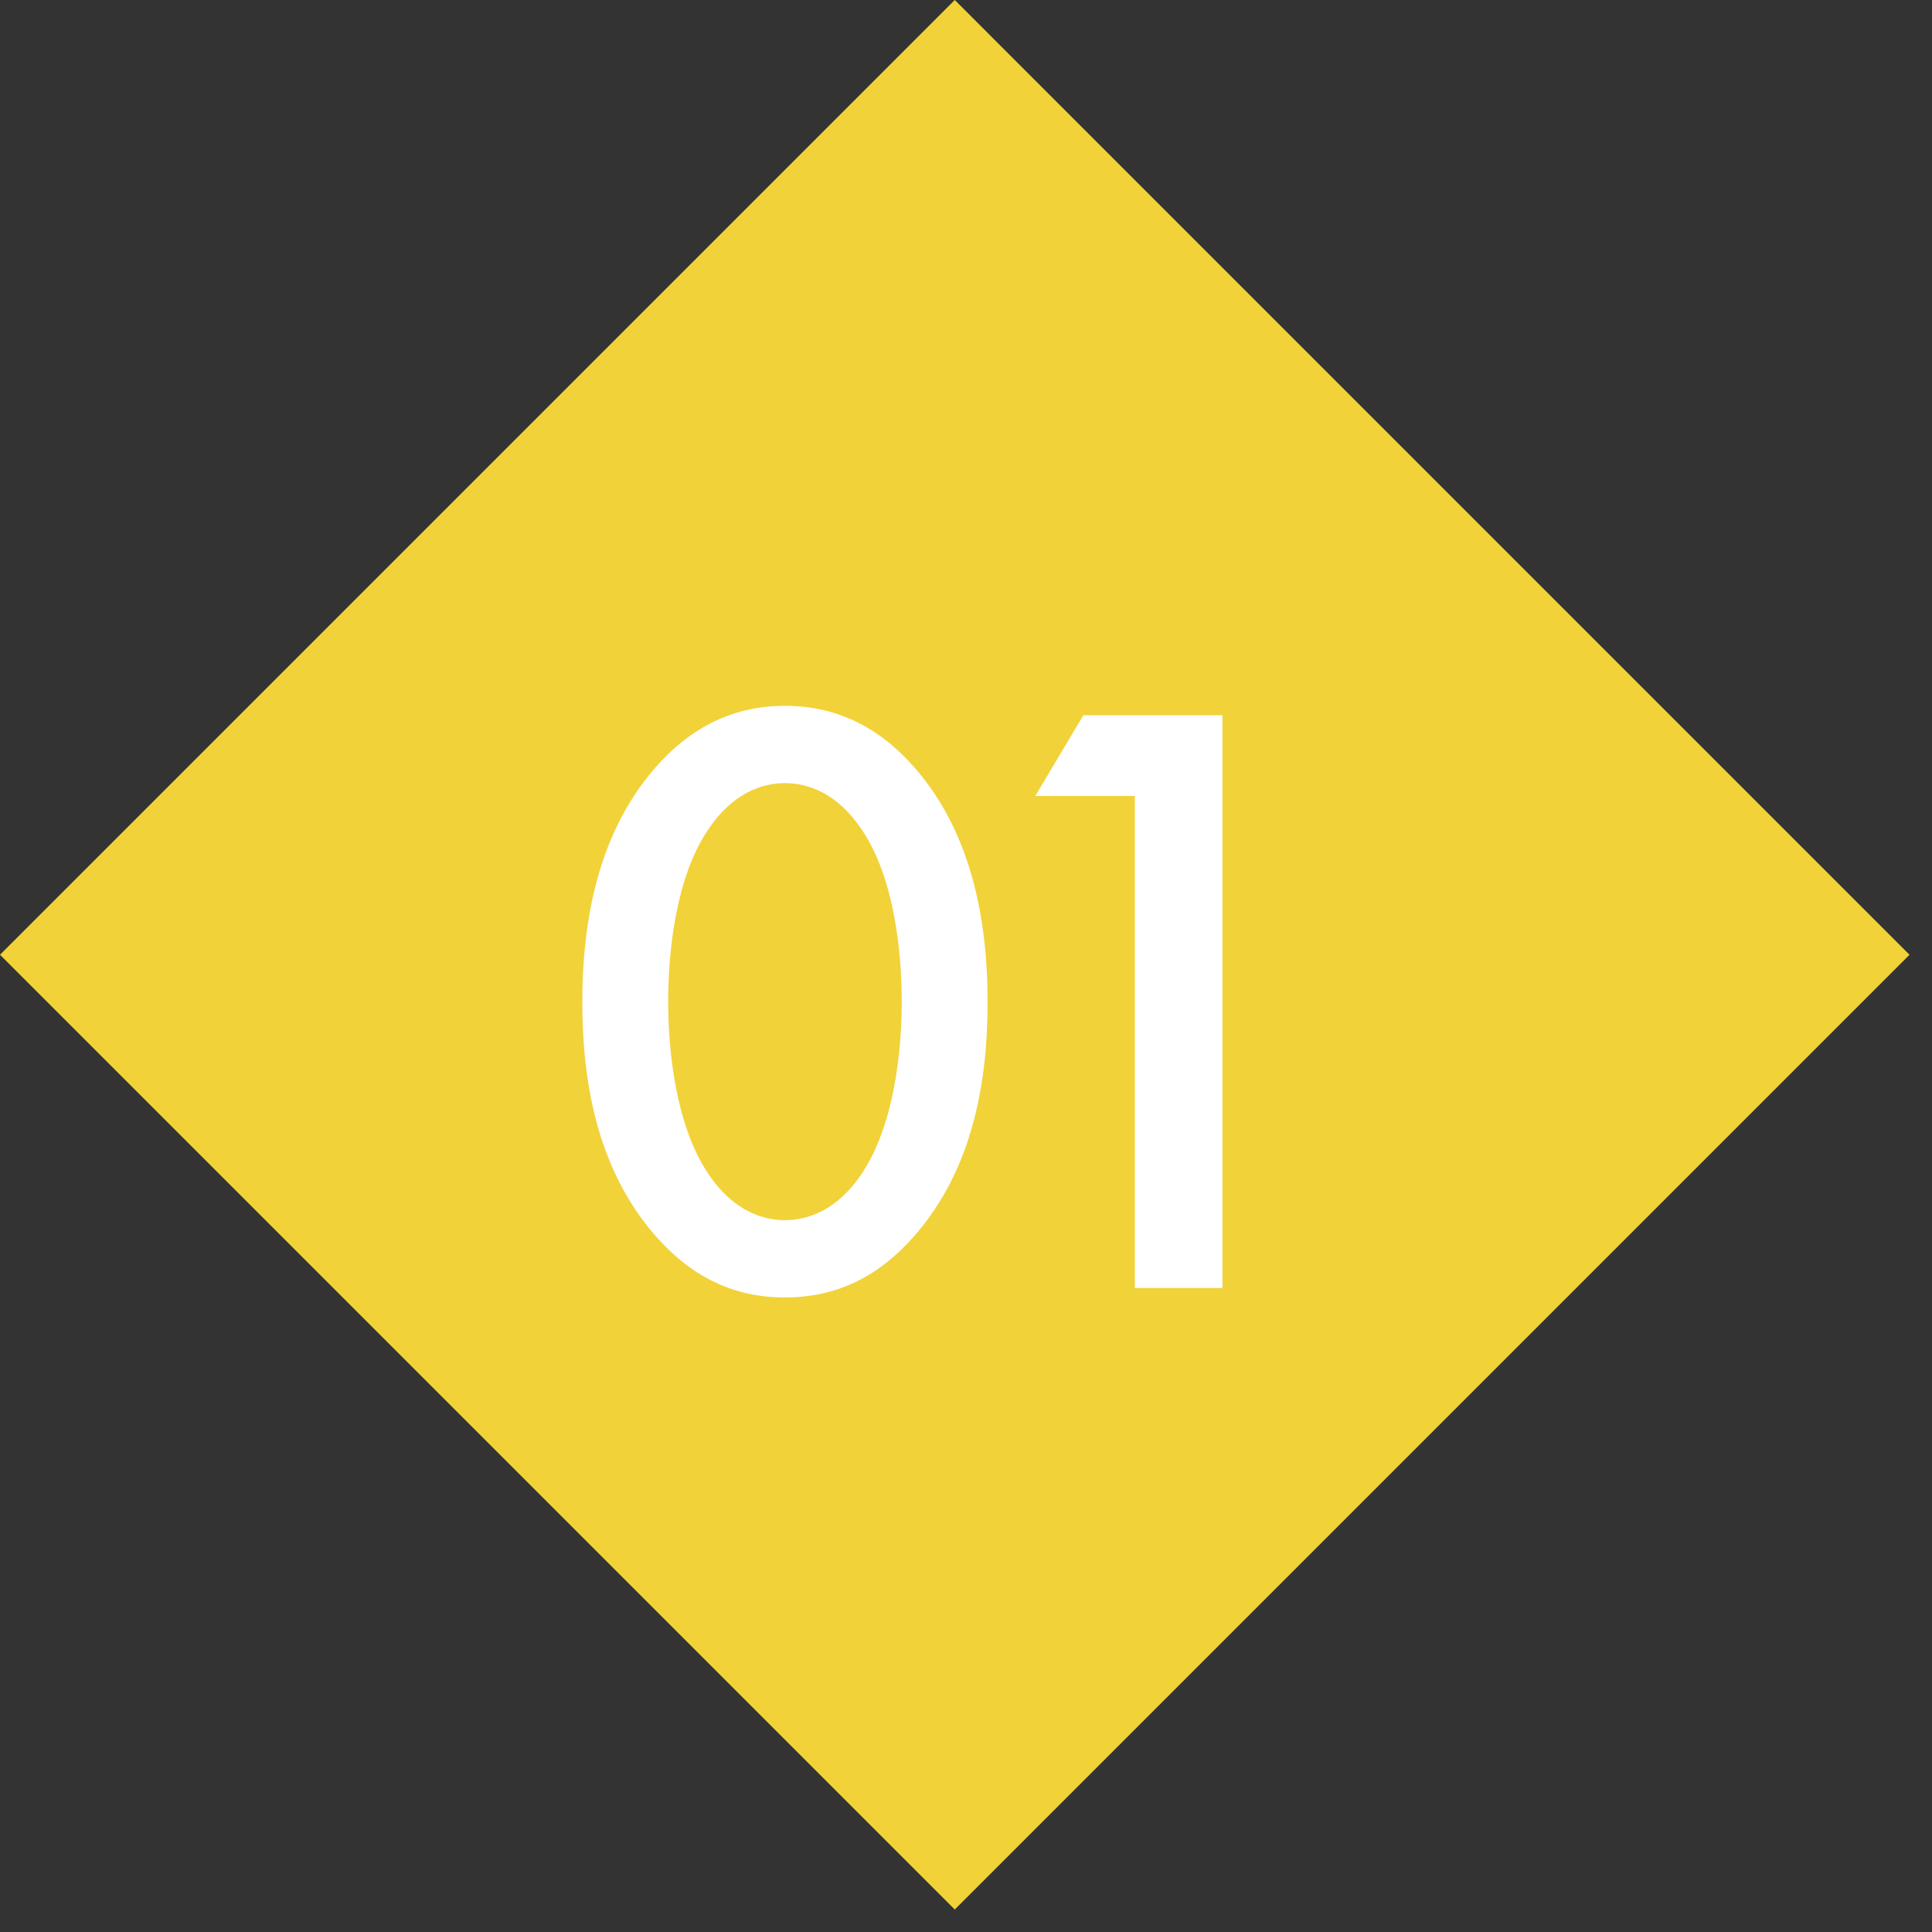 <svg width="27" height="27" viewBox="0 0 27 27" fill="none" xmlns="http://www.w3.org/2000/svg">
<rect x="0" y="0" width="27" height="27" fill="#333333" stroke="none"/>
<path d="M13.343 1.55137e-07L26.686 13.343L13.343 26.686L3.8048e-06 13.343L13.343 1.55137e-07Z" fill="#F1D239"/>
<path d="M10.97 18.132C10.25 18.132 9.662 17.844 9.158 17.268C8.318 16.308 8.138 15.048 8.138 14.004C8.138 12.972 8.318 11.688 9.158 10.728C9.662 10.152 10.262 9.864 10.97 9.864C11.678 9.864 12.278 10.152 12.782 10.728C13.622 11.688 13.802 12.972 13.802 14.004C13.802 15.048 13.622 16.308 12.782 17.268C12.278 17.844 11.69 18.132 10.97 18.132ZM10.97 10.944C10.658 10.944 10.238 11.076 9.89 11.604C9.446 12.264 9.338 13.296 9.338 13.992C9.338 14.7 9.446 15.72 9.89 16.392C10.238 16.92 10.658 17.052 10.97 17.052C11.282 17.052 11.702 16.92 12.05 16.392C12.494 15.72 12.602 14.7 12.602 13.992C12.602 13.296 12.494 12.264 12.05 11.604C11.702 11.076 11.282 10.944 10.97 10.944ZM15.86 18V11.124H14.468L15.14 9.996H17.084V18H15.86Z" fill="white"/>
</svg>

